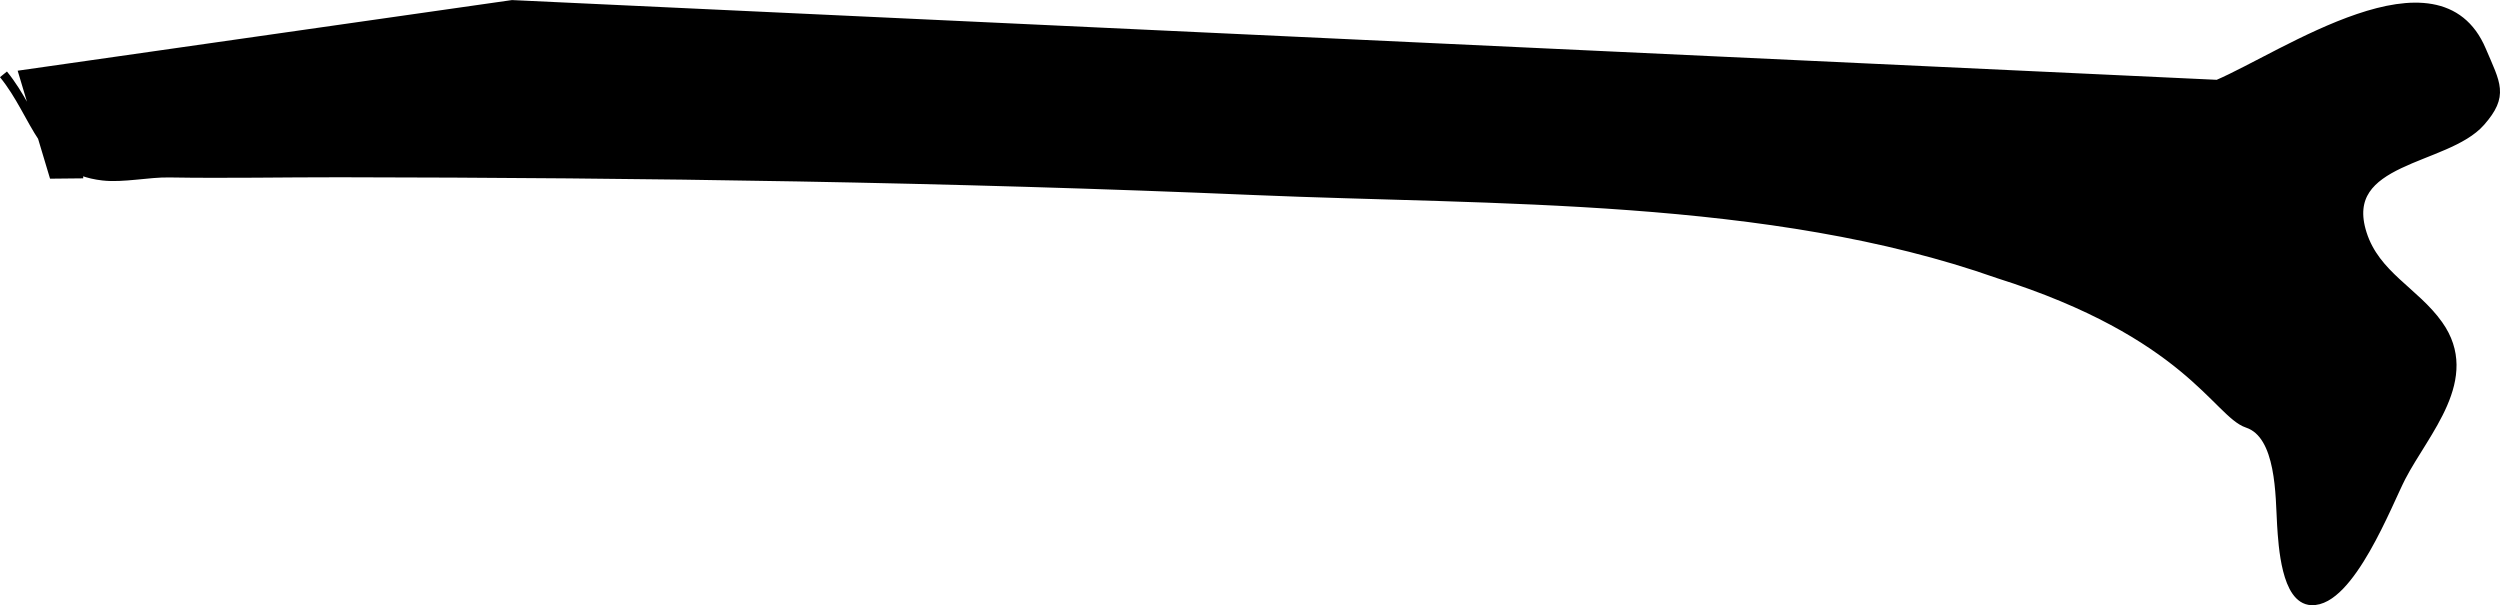 <?xml version="1.0" encoding="UTF-8"?>
<svg xmlns="http://www.w3.org/2000/svg"
     version="1.1"
     width="14.739mm"
     height="3.568mm"
     viewBox="0 0 41.779 10.113">
   <defs>
      <style type="text/css"><![CDATA[
      .a {
        stroke: #000;
        stroke-miterlimit: 10;
        stroke-width: 0.15px;
      }
    ]]></style>
   </defs>
   <path class="a"
         d="M.058,1.242c.565.693.642,1.583,1.661,1.699.336.039.76-.057,1.11-.051.951.016,1.904-.004,2.856-.003,5.092.007,10.186.08,15.273.297,3.992.171,8.613.043,12.434,1.391,3.167,1,3.667,2.333,4.168,2.5.565.189.54,1.226.569,1.695.022.345.074,1.249.498,1.268.644.028,1.281-1.639,1.502-2.066.397-.767,1.257-1.649.622-2.545-.394-.556-1.053-.826-1.274-1.523-.404-1.27,1.4-1.206,1.98-1.868.392-.447.257-.626.014-1.198-.724-1.703-3.292.09-4.412.571l-28.5-1.333-8.167,1.167.5,1.667s.174-.002.498-.005"/>
</svg>
